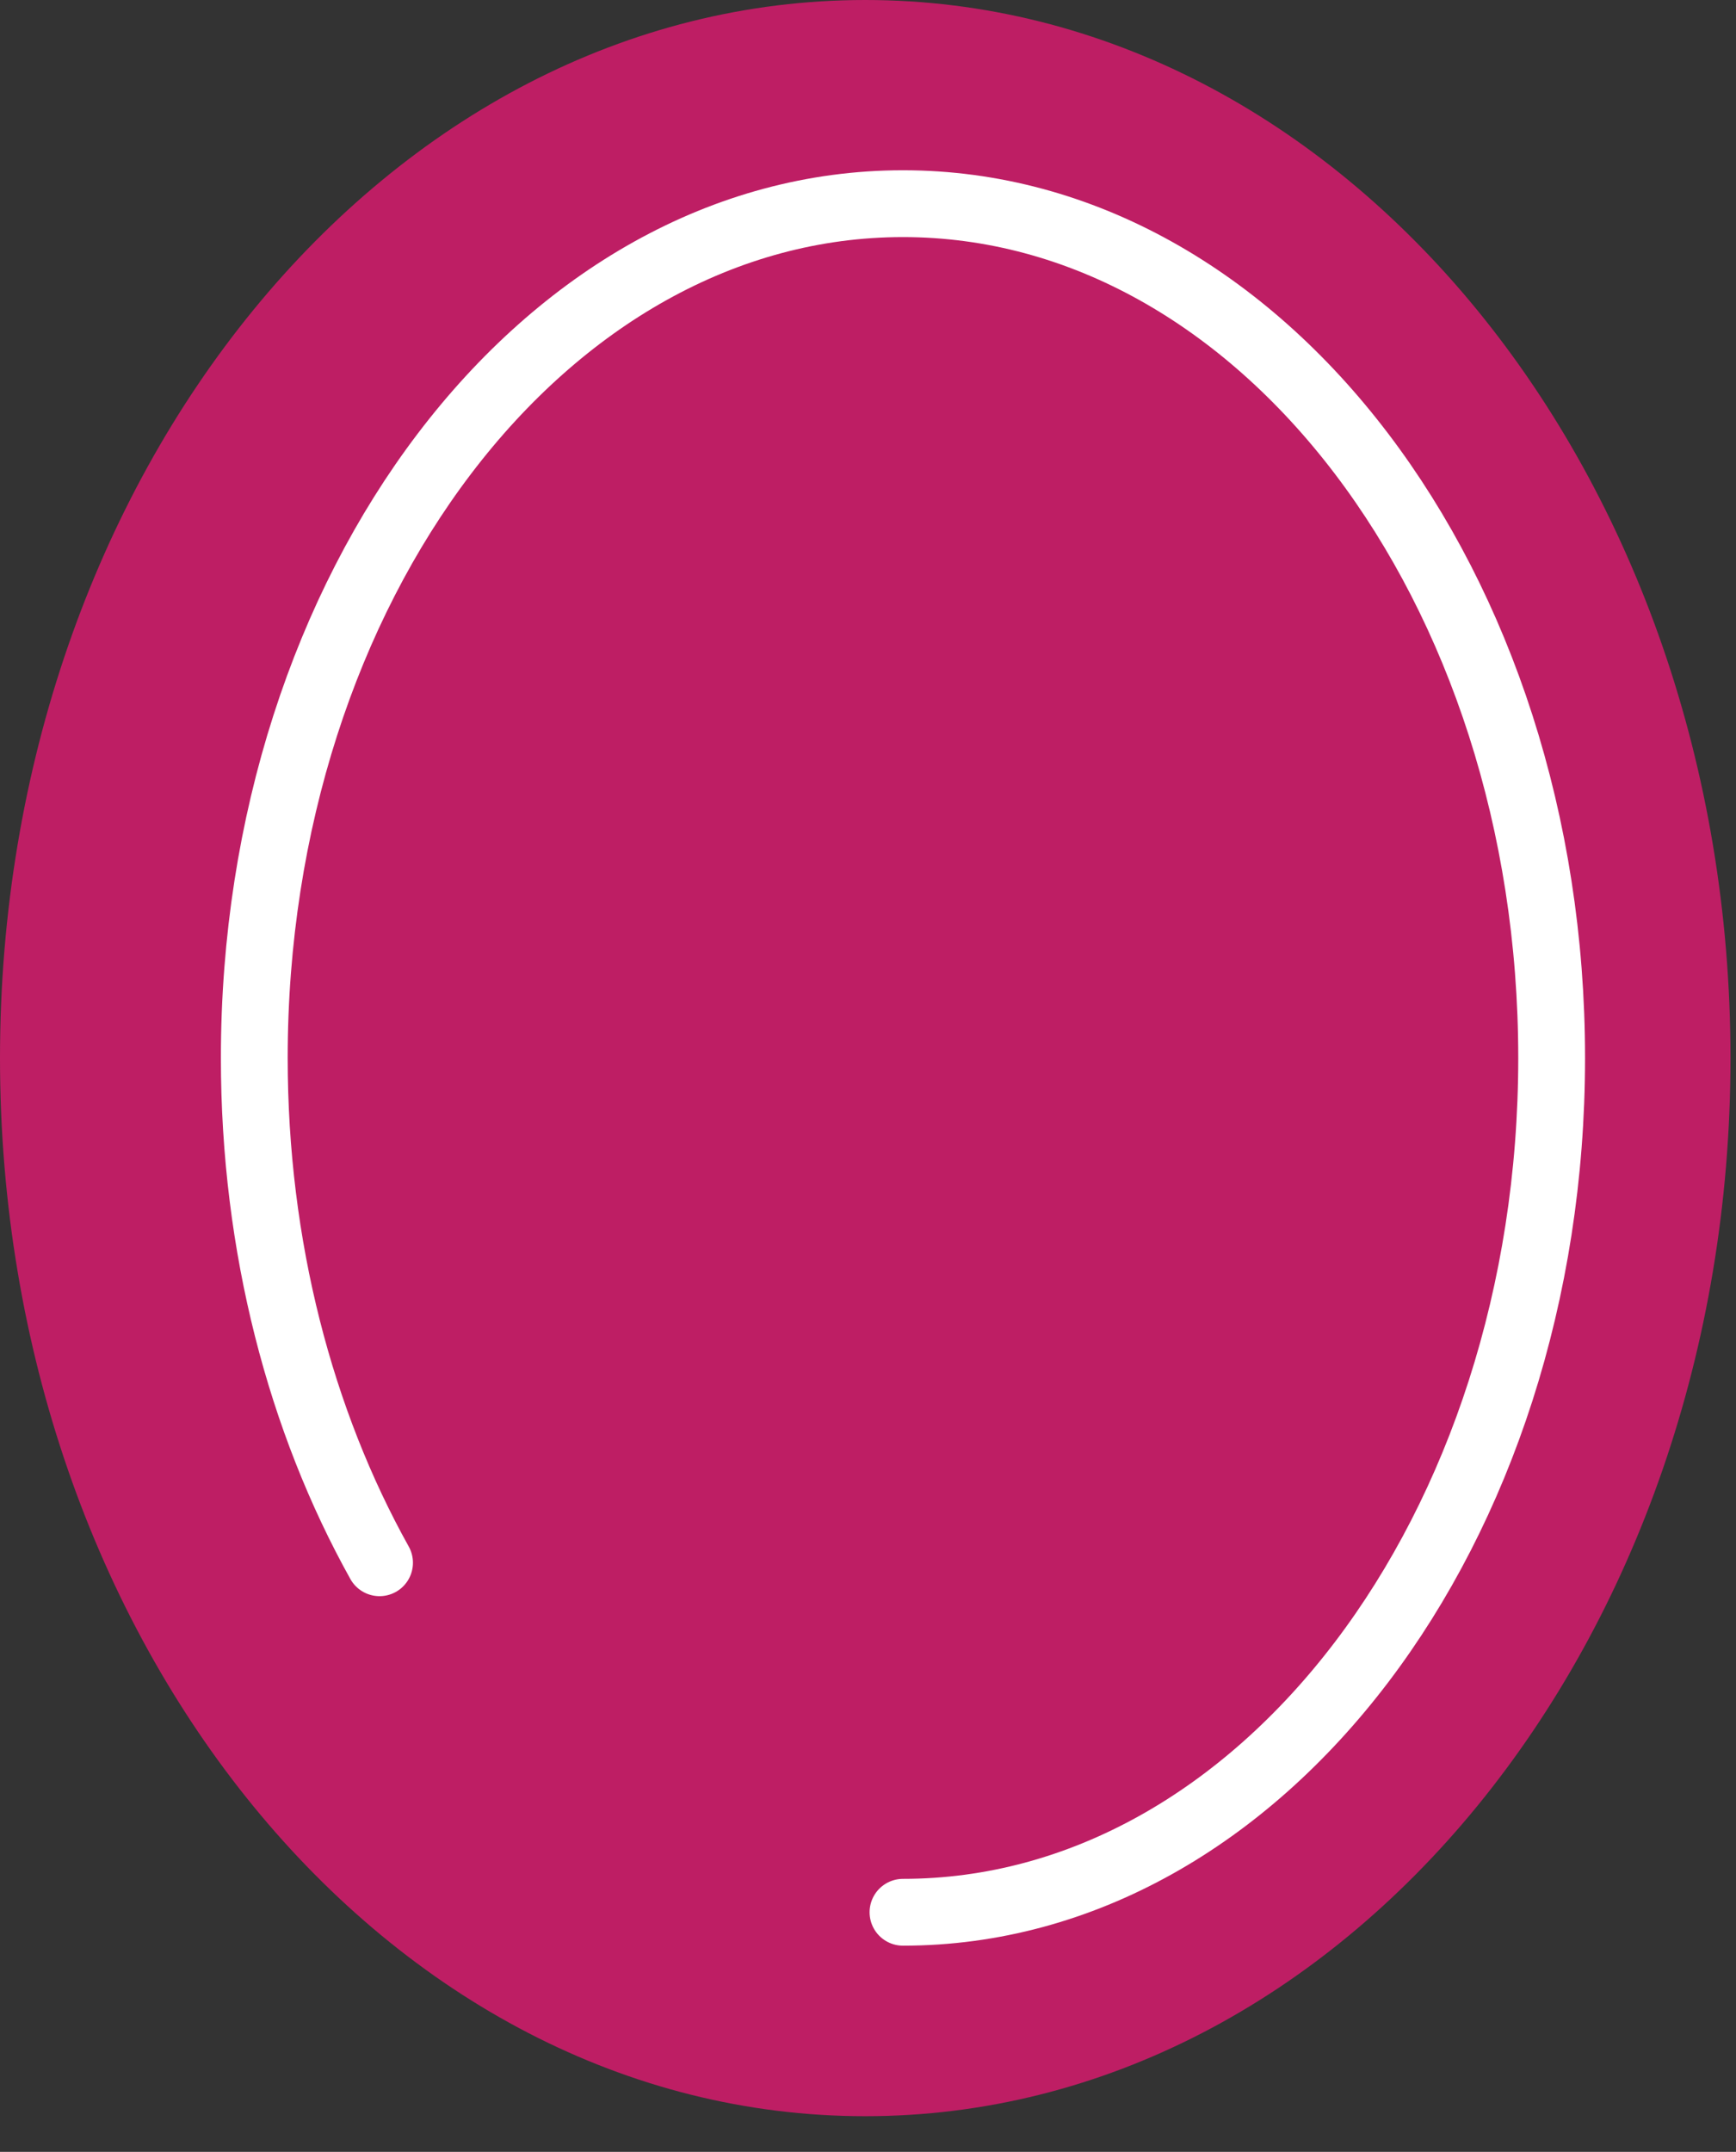 <svg width="46" height="57" viewBox="0 0 46 57" fill="none" xmlns="http://www.w3.org/2000/svg">
<rect x="0" y="0" width="46" height="57" fill="#333333" stroke="none"/>
<g clip-path="url(#clip0_29608_145441)">
<path d="M22.927 56.055C35.589 56.055 45.854 43.507 45.854 28.027C45.854 12.548 35.589 0 22.927 0C10.265 0 0 12.548 0 28.027C0 43.507 10.265 56.055 22.927 56.055Z" fill="#BE1E64"/>
<g clip-path="url(#clip1_29608_145441)">
<path d="M10.057 41.395C7.969 37.65 6.738 33.027 6.738 28.024C6.738 15.525 14.434 5.395 23.927 5.395C33.419 5.395 41.115 15.525 41.115 28.024C41.115 40.522 33.419 50.653 23.927 50.653" stroke="white" stroke-width="1.77" stroke-miterlimit="10" stroke-linecap="round"/>
</g>
</g>
<defs>
<clipPath id="clip0_29608_145441">
<rect width="46" height="57" fill="white"/>
</clipPath>
<clipPath id="clip1_29608_145441">
<rect width="37" height="48" fill="white" transform="translate(5 4)"/>
</clipPath>
</defs>
</svg>
